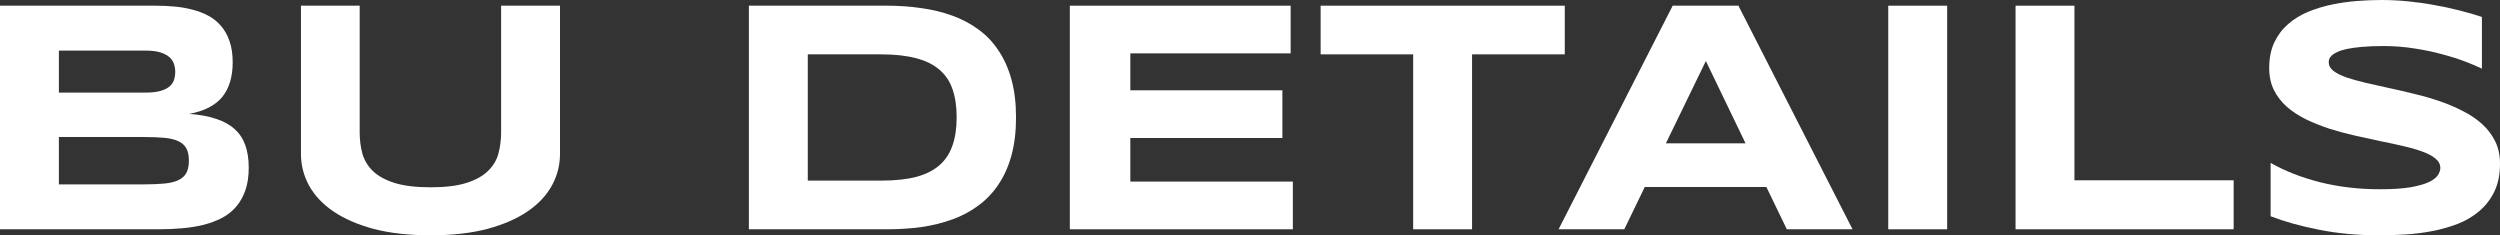 <svg width="170" height="16" viewBox="0 0 170 16" fill="none" xmlns="http://www.w3.org/2000/svg">
<rect x="0" y="0" width="170" height="16" fill="#333333" stroke="none"/>
<path d="M16.914 11.397C16.914 11.987 16.838 12.5 16.687 12.935C16.536 13.37 16.324 13.746 16.05 14.064C15.784 14.373 15.46 14.628 15.079 14.827C14.704 15.019 14.287 15.174 13.827 15.292C13.373 15.402 12.888 15.48 12.37 15.524C11.851 15.569 11.315 15.591 10.761 15.591H0V0.387H10.567C10.992 0.387 11.416 0.406 11.841 0.443C12.272 0.479 12.682 0.55 13.071 0.653C13.46 0.749 13.819 0.885 14.15 1.062C14.489 1.239 14.78 1.472 15.025 1.759C15.277 2.047 15.471 2.394 15.608 2.799C15.752 3.205 15.823 3.685 15.823 4.238C15.823 5.226 15.586 6.012 15.111 6.595C14.636 7.17 13.888 7.554 12.866 7.745C13.586 7.797 14.201 7.911 14.712 8.089C15.23 8.258 15.651 8.494 15.975 8.797C16.298 9.092 16.536 9.457 16.687 9.892C16.838 10.32 16.914 10.822 16.914 11.397ZM11.916 4.891C11.916 4.699 11.887 4.518 11.83 4.349C11.772 4.172 11.668 4.017 11.517 3.884C11.366 3.751 11.161 3.644 10.902 3.563C10.643 3.482 10.312 3.441 9.909 3.441H4.004V6.296H9.909C10.312 6.296 10.643 6.259 10.902 6.185C11.161 6.112 11.366 6.012 11.517 5.887C11.668 5.761 11.772 5.614 11.83 5.444C11.887 5.267 11.916 5.083 11.916 4.891ZM12.844 10.921C12.844 10.575 12.787 10.298 12.672 10.091C12.557 9.877 12.377 9.715 12.132 9.604C11.887 9.486 11.571 9.409 11.182 9.372C10.794 9.335 10.329 9.317 9.79 9.317H4.004V12.537H9.79C10.329 12.537 10.794 12.518 11.182 12.481C11.571 12.444 11.887 12.367 12.132 12.249C12.377 12.131 12.557 11.969 12.672 11.762C12.787 11.548 12.844 11.268 12.844 10.921Z" fill="white"/>
<path d="M38.08 10.467C38.08 11.227 37.897 11.943 37.529 12.614C37.163 13.285 36.612 13.872 35.878 14.373C35.144 14.875 34.227 15.273 33.126 15.569C32.032 15.856 30.751 16 29.283 16C27.815 16 26.527 15.856 25.419 15.569C24.318 15.273 23.401 14.875 22.667 14.373C21.933 13.872 21.382 13.285 21.015 12.614C20.648 11.943 20.465 11.227 20.465 10.467V0.387H24.458V8.996C24.458 9.505 24.52 9.988 24.642 10.445C24.771 10.895 25.009 11.29 25.354 11.629C25.707 11.969 26.196 12.238 26.822 12.437C27.456 12.636 28.276 12.736 29.283 12.736C30.283 12.736 31.096 12.636 31.723 12.437C32.349 12.238 32.834 11.969 33.18 11.629C33.532 11.29 33.77 10.895 33.892 10.445C34.014 9.988 34.076 9.505 34.076 8.996V0.387H38.08V10.467Z" fill="white"/>
<path d="M69.09 7.978C69.09 8.952 68.986 9.818 68.777 10.578C68.569 11.331 68.273 11.987 67.892 12.548C67.518 13.108 67.064 13.584 66.532 13.975C66.007 14.366 65.42 14.68 64.773 14.916C64.125 15.152 63.427 15.325 62.679 15.436C61.93 15.539 61.15 15.591 60.337 15.591H50.924V0.387H60.315C61.128 0.387 61.909 0.443 62.657 0.553C63.406 0.657 64.103 0.826 64.751 1.062C65.406 1.298 66 1.612 66.532 2.003C67.064 2.386 67.518 2.862 67.892 3.43C68.273 3.991 68.569 4.647 68.777 5.4C68.986 6.152 69.09 7.012 69.09 7.978ZM65.053 7.978C65.053 7.248 64.96 6.613 64.773 6.075C64.593 5.536 64.298 5.094 63.888 4.747C63.485 4.393 62.956 4.131 62.301 3.961C61.646 3.784 60.847 3.696 59.905 3.696H54.929V12.282H59.905C60.847 12.282 61.646 12.197 62.301 12.028C62.956 11.851 63.485 11.585 63.888 11.231C64.298 10.87 64.593 10.419 64.773 9.881C64.96 9.343 65.053 8.708 65.053 7.978Z" fill="white"/>
<path d="M72.749 15.591V0.387H87.763V3.629H76.862V6.141H87.202V9.383H76.862V12.348H87.914V15.591H72.749Z" fill="white"/>
<path d="M100.1 3.696V15.591H96.096V3.696H89.803V0.387H106.404V3.696H100.1Z" fill="white"/>
<path d="M120.112 12.714H111.844L110.451 15.591H105.983L113.743 0.387H118.212L125.973 15.591H121.504L120.112 12.714ZM113.279 9.748H118.698L115.999 4.149L113.279 9.748Z" fill="white"/>
<path d="M128.401 15.591V0.387H132.406V15.591H128.401Z" fill="white"/>
<path d="M137.058 15.591V0.387H141.062V12.26H151.888V15.591H137.058Z" fill="white"/>
<path d="M168.77 4.669C168.489 4.529 168.118 4.371 167.658 4.194C167.197 4.017 166.676 3.851 166.093 3.696C165.51 3.533 164.877 3.401 164.193 3.297C163.509 3.187 162.808 3.131 162.088 3.131C161.513 3.131 161.02 3.15 160.61 3.187C160.207 3.224 159.865 3.272 159.584 3.331C159.311 3.39 159.091 3.46 158.926 3.541C158.767 3.615 158.645 3.692 158.559 3.773C158.472 3.854 158.415 3.935 158.386 4.017C158.364 4.098 158.354 4.172 158.354 4.238C158.354 4.459 158.462 4.655 158.677 4.824C158.893 4.987 159.188 5.134 159.563 5.267C159.937 5.392 160.372 5.514 160.869 5.632C161.365 5.743 161.89 5.861 162.444 5.986C163.006 6.104 163.581 6.237 164.171 6.385C164.769 6.525 165.344 6.691 165.898 6.882C166.46 7.074 166.989 7.299 167.485 7.557C167.982 7.808 168.417 8.103 168.791 8.443C169.165 8.782 169.46 9.173 169.676 9.615C169.892 10.058 170 10.563 170 11.131C170 11.862 169.874 12.489 169.622 13.012C169.37 13.536 169.032 13.979 168.608 14.34C168.19 14.702 167.705 14.993 167.15 15.214C166.596 15.428 166.014 15.594 165.402 15.712C164.797 15.83 164.182 15.908 163.556 15.945C162.937 15.982 162.347 16 161.786 16C160.318 16 158.958 15.875 157.706 15.624C156.461 15.38 155.36 15.074 154.403 14.705V11.076C155.389 11.637 156.512 12.076 157.771 12.393C159.037 12.71 160.39 12.869 161.829 12.869C162.678 12.869 163.369 12.824 163.902 12.736C164.441 12.64 164.862 12.522 165.164 12.382C165.467 12.234 165.672 12.076 165.78 11.906C165.888 11.736 165.942 11.574 165.942 11.419C165.942 11.176 165.834 10.965 165.618 10.788C165.402 10.604 165.107 10.445 164.733 10.313C164.359 10.172 163.923 10.047 163.427 9.936C162.93 9.818 162.401 9.704 161.84 9.593C161.286 9.475 160.714 9.35 160.124 9.217C159.534 9.084 158.958 8.929 158.397 8.752C157.843 8.568 157.317 8.358 156.821 8.122C156.324 7.878 155.889 7.594 155.515 7.27C155.141 6.938 154.846 6.558 154.63 6.13C154.414 5.695 154.306 5.193 154.306 4.625C154.306 3.954 154.421 3.375 154.651 2.888C154.882 2.401 155.191 1.988 155.58 1.649C155.975 1.302 156.429 1.022 156.94 0.808C157.458 0.594 158.001 0.428 158.57 0.31C159.138 0.192 159.714 0.111 160.297 0.066C160.879 0.022 161.433 0 161.959 0C162.534 0 163.124 0.03 163.729 0.089C164.341 0.148 164.941 0.232 165.531 0.343C166.121 0.446 166.69 0.568 167.237 0.708C167.791 0.848 168.302 0.996 168.77 1.151V4.669Z" fill="white"/>
</svg>

